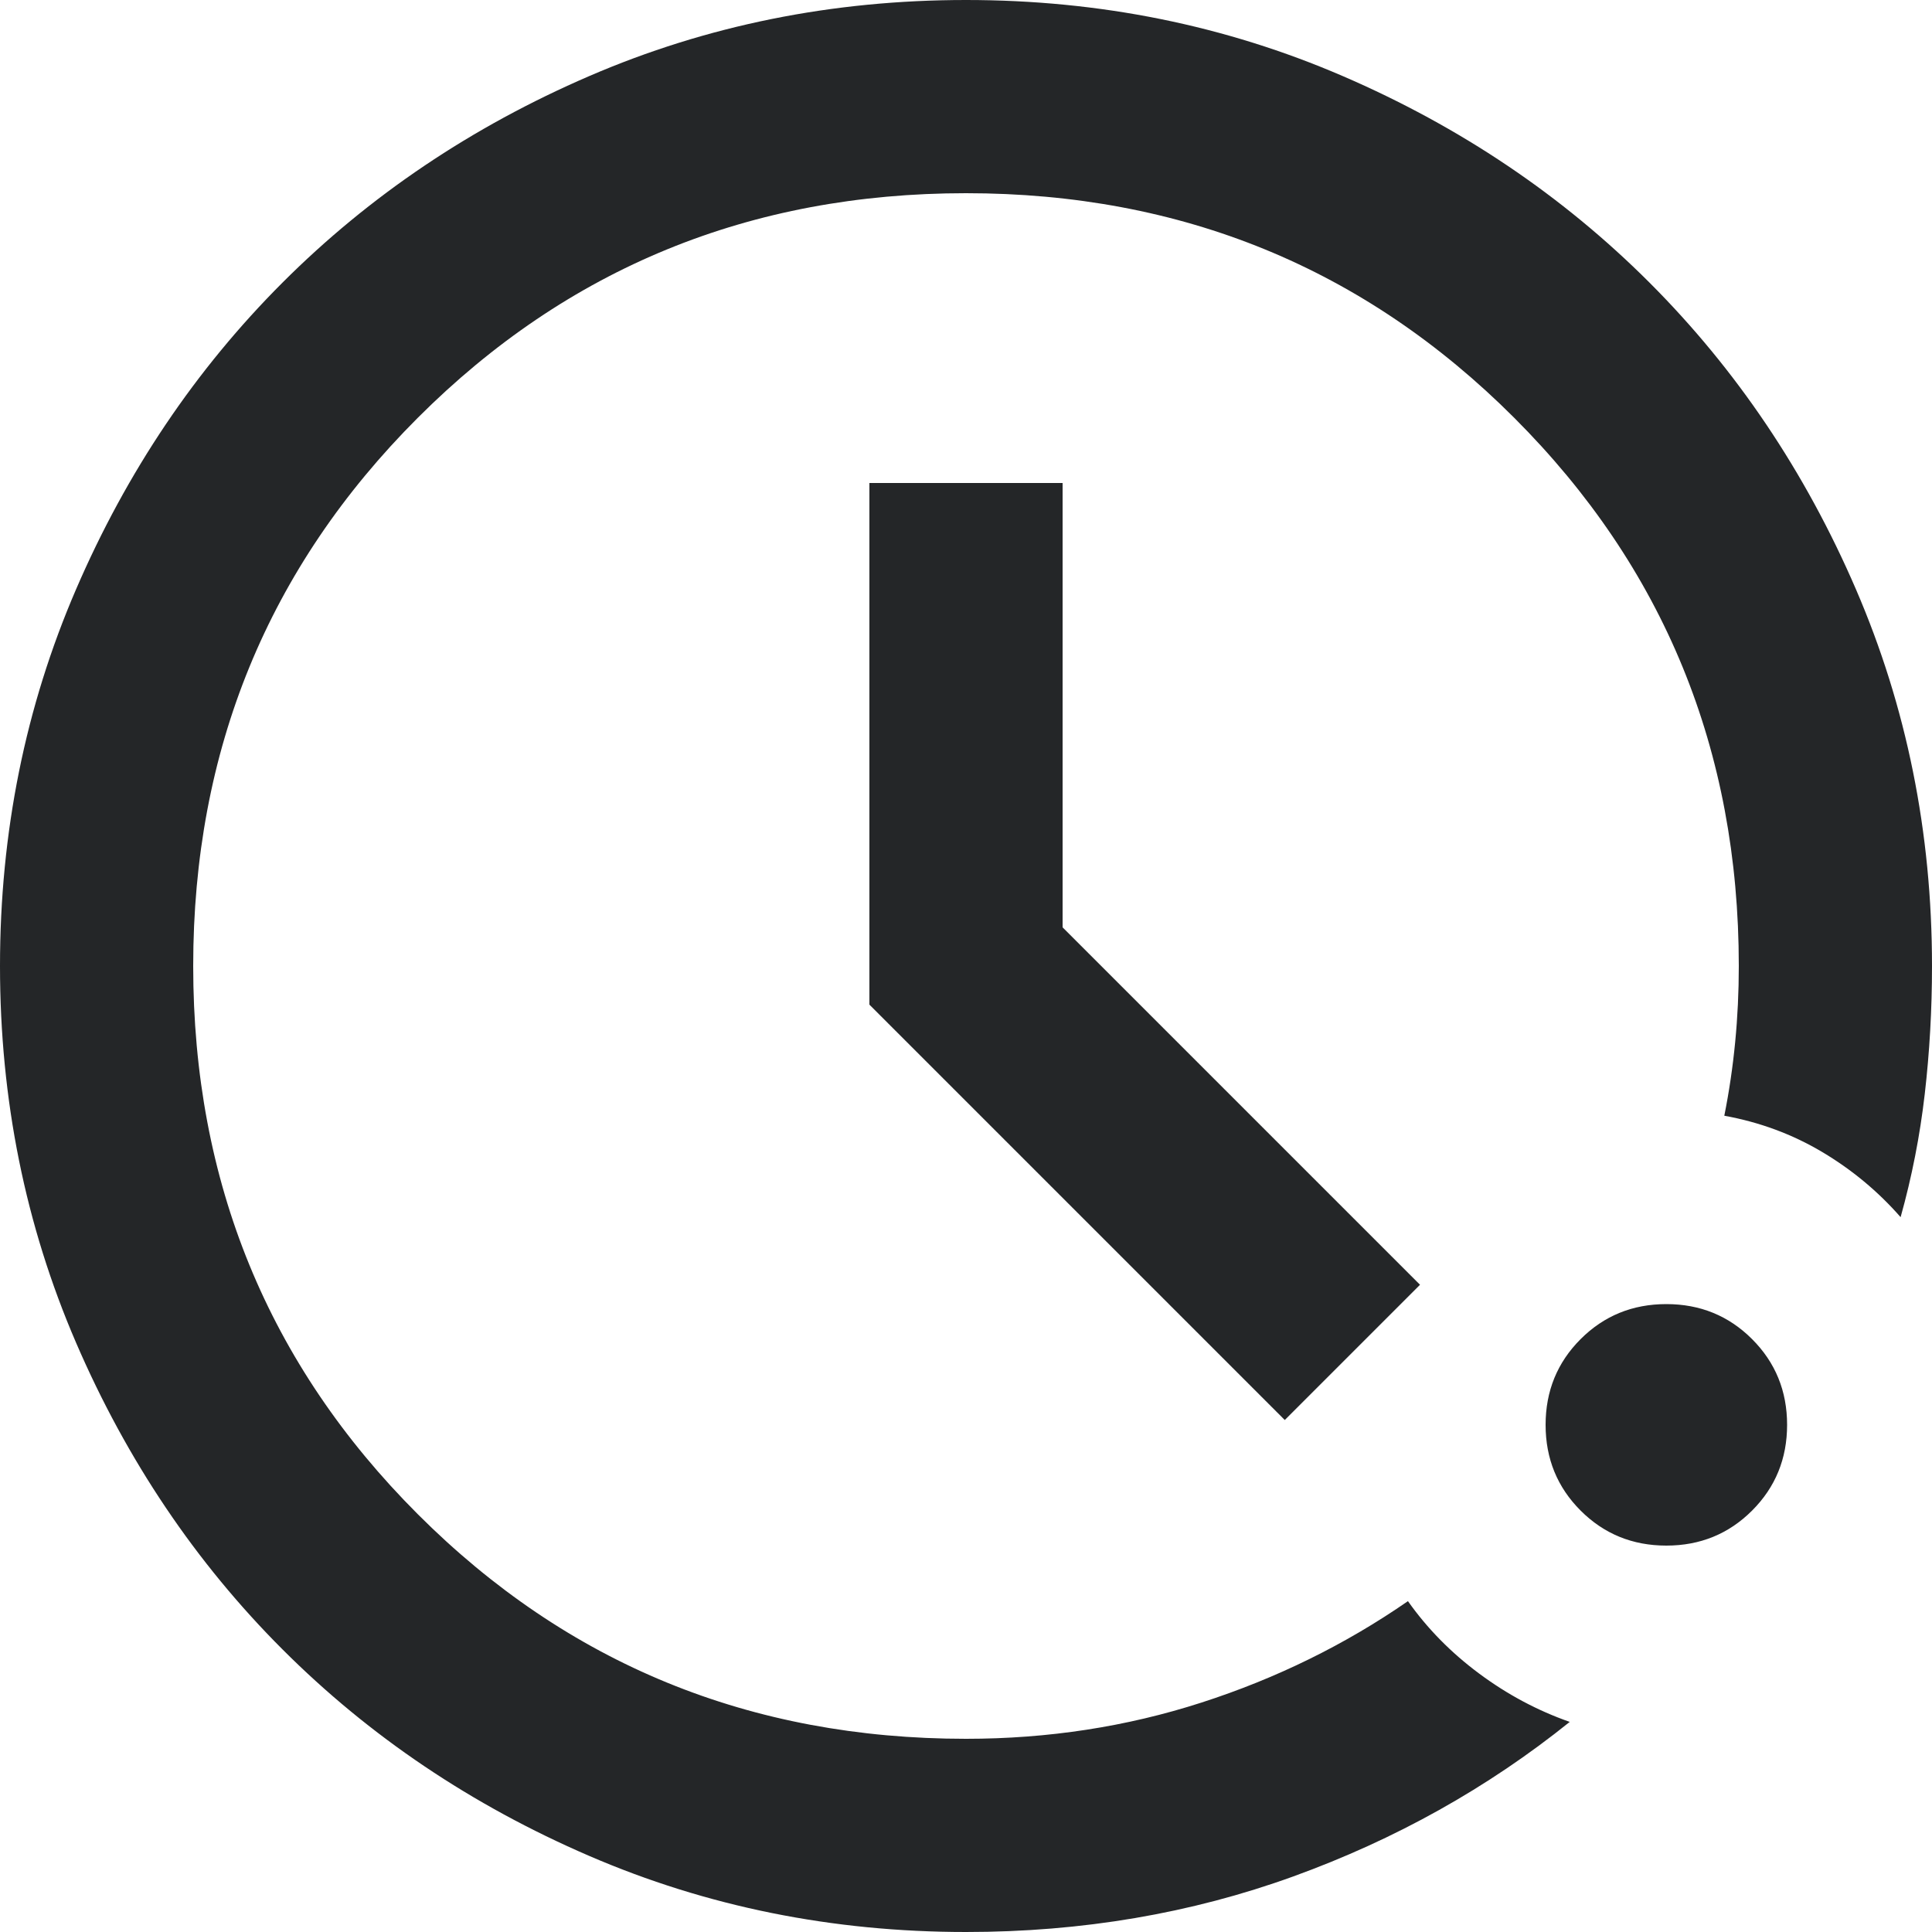 <svg width="24" height="24" viewBox="0 0 24 24" fill="none" xmlns="http://www.w3.org/2000/svg">
<path d="M12 24C10.34 24 8.78 23.685 7.32 23.055C5.86 22.425 4.59 21.57 3.51 20.49C2.43 19.41 1.575 18.14 0.945 16.68C0.315 15.22 0 13.66 0 12C0 10.34 0.315 8.78 0.945 7.32C1.575 5.86 2.43 4.59 3.51 3.51C4.59 2.43 5.86 1.575 7.32 0.945C8.78 0.315 10.34 0 12 0C13.66 0 15.22 0.315 16.68 0.945C18.14 1.575 19.41 2.43 20.49 3.51C21.57 4.59 22.425 5.86 23.055 7.32C23.685 8.78 24 10.34 24 12C24 12.54 23.97 13.07 23.91 13.59C23.85 14.11 23.75 14.62 23.61 15.12C23.33 14.8 23.005 14.53 22.635 14.31C22.265 14.09 21.86 13.94 21.42 13.86C21.48 13.56 21.525 13.255 21.555 12.945C21.585 12.635 21.6 12.32 21.6 12C21.6 9.32 20.67 7.05 18.81 5.19C16.95 3.33 14.68 2.4 12 2.4C9.32 2.4 7.05 3.33 5.19 5.19C3.33 7.05 2.4 9.32 2.4 12C2.4 14.68 3.33 16.95 5.19 18.81C7.05 20.67 9.32 21.6 12 21.6C13.02 21.6 13.995 21.45 14.925 21.15C15.855 20.85 16.71 20.43 17.49 19.89C17.73 20.23 18.025 20.53 18.375 20.79C18.725 21.05 19.1 21.25 19.5 21.39C18.48 22.21 17.335 22.85 16.065 23.31C14.795 23.77 13.44 24 12 24ZM20.7 19.2C20.28 19.2 19.925 19.055 19.635 18.765C19.345 18.475 19.2 18.12 19.2 17.7C19.2 17.28 19.345 16.925 19.635 16.635C19.925 16.345 20.28 16.2 20.7 16.2C21.12 16.2 21.475 16.345 21.765 16.635C22.055 16.925 22.2 17.28 22.2 17.7C22.2 18.12 22.055 18.475 21.765 18.765C21.475 19.055 21.12 19.2 20.7 19.2ZM15.96 17.64L10.8 12.48V6H13.2V11.52L17.64 15.96L15.96 17.64Z" fill="#242628"/>
</svg>
